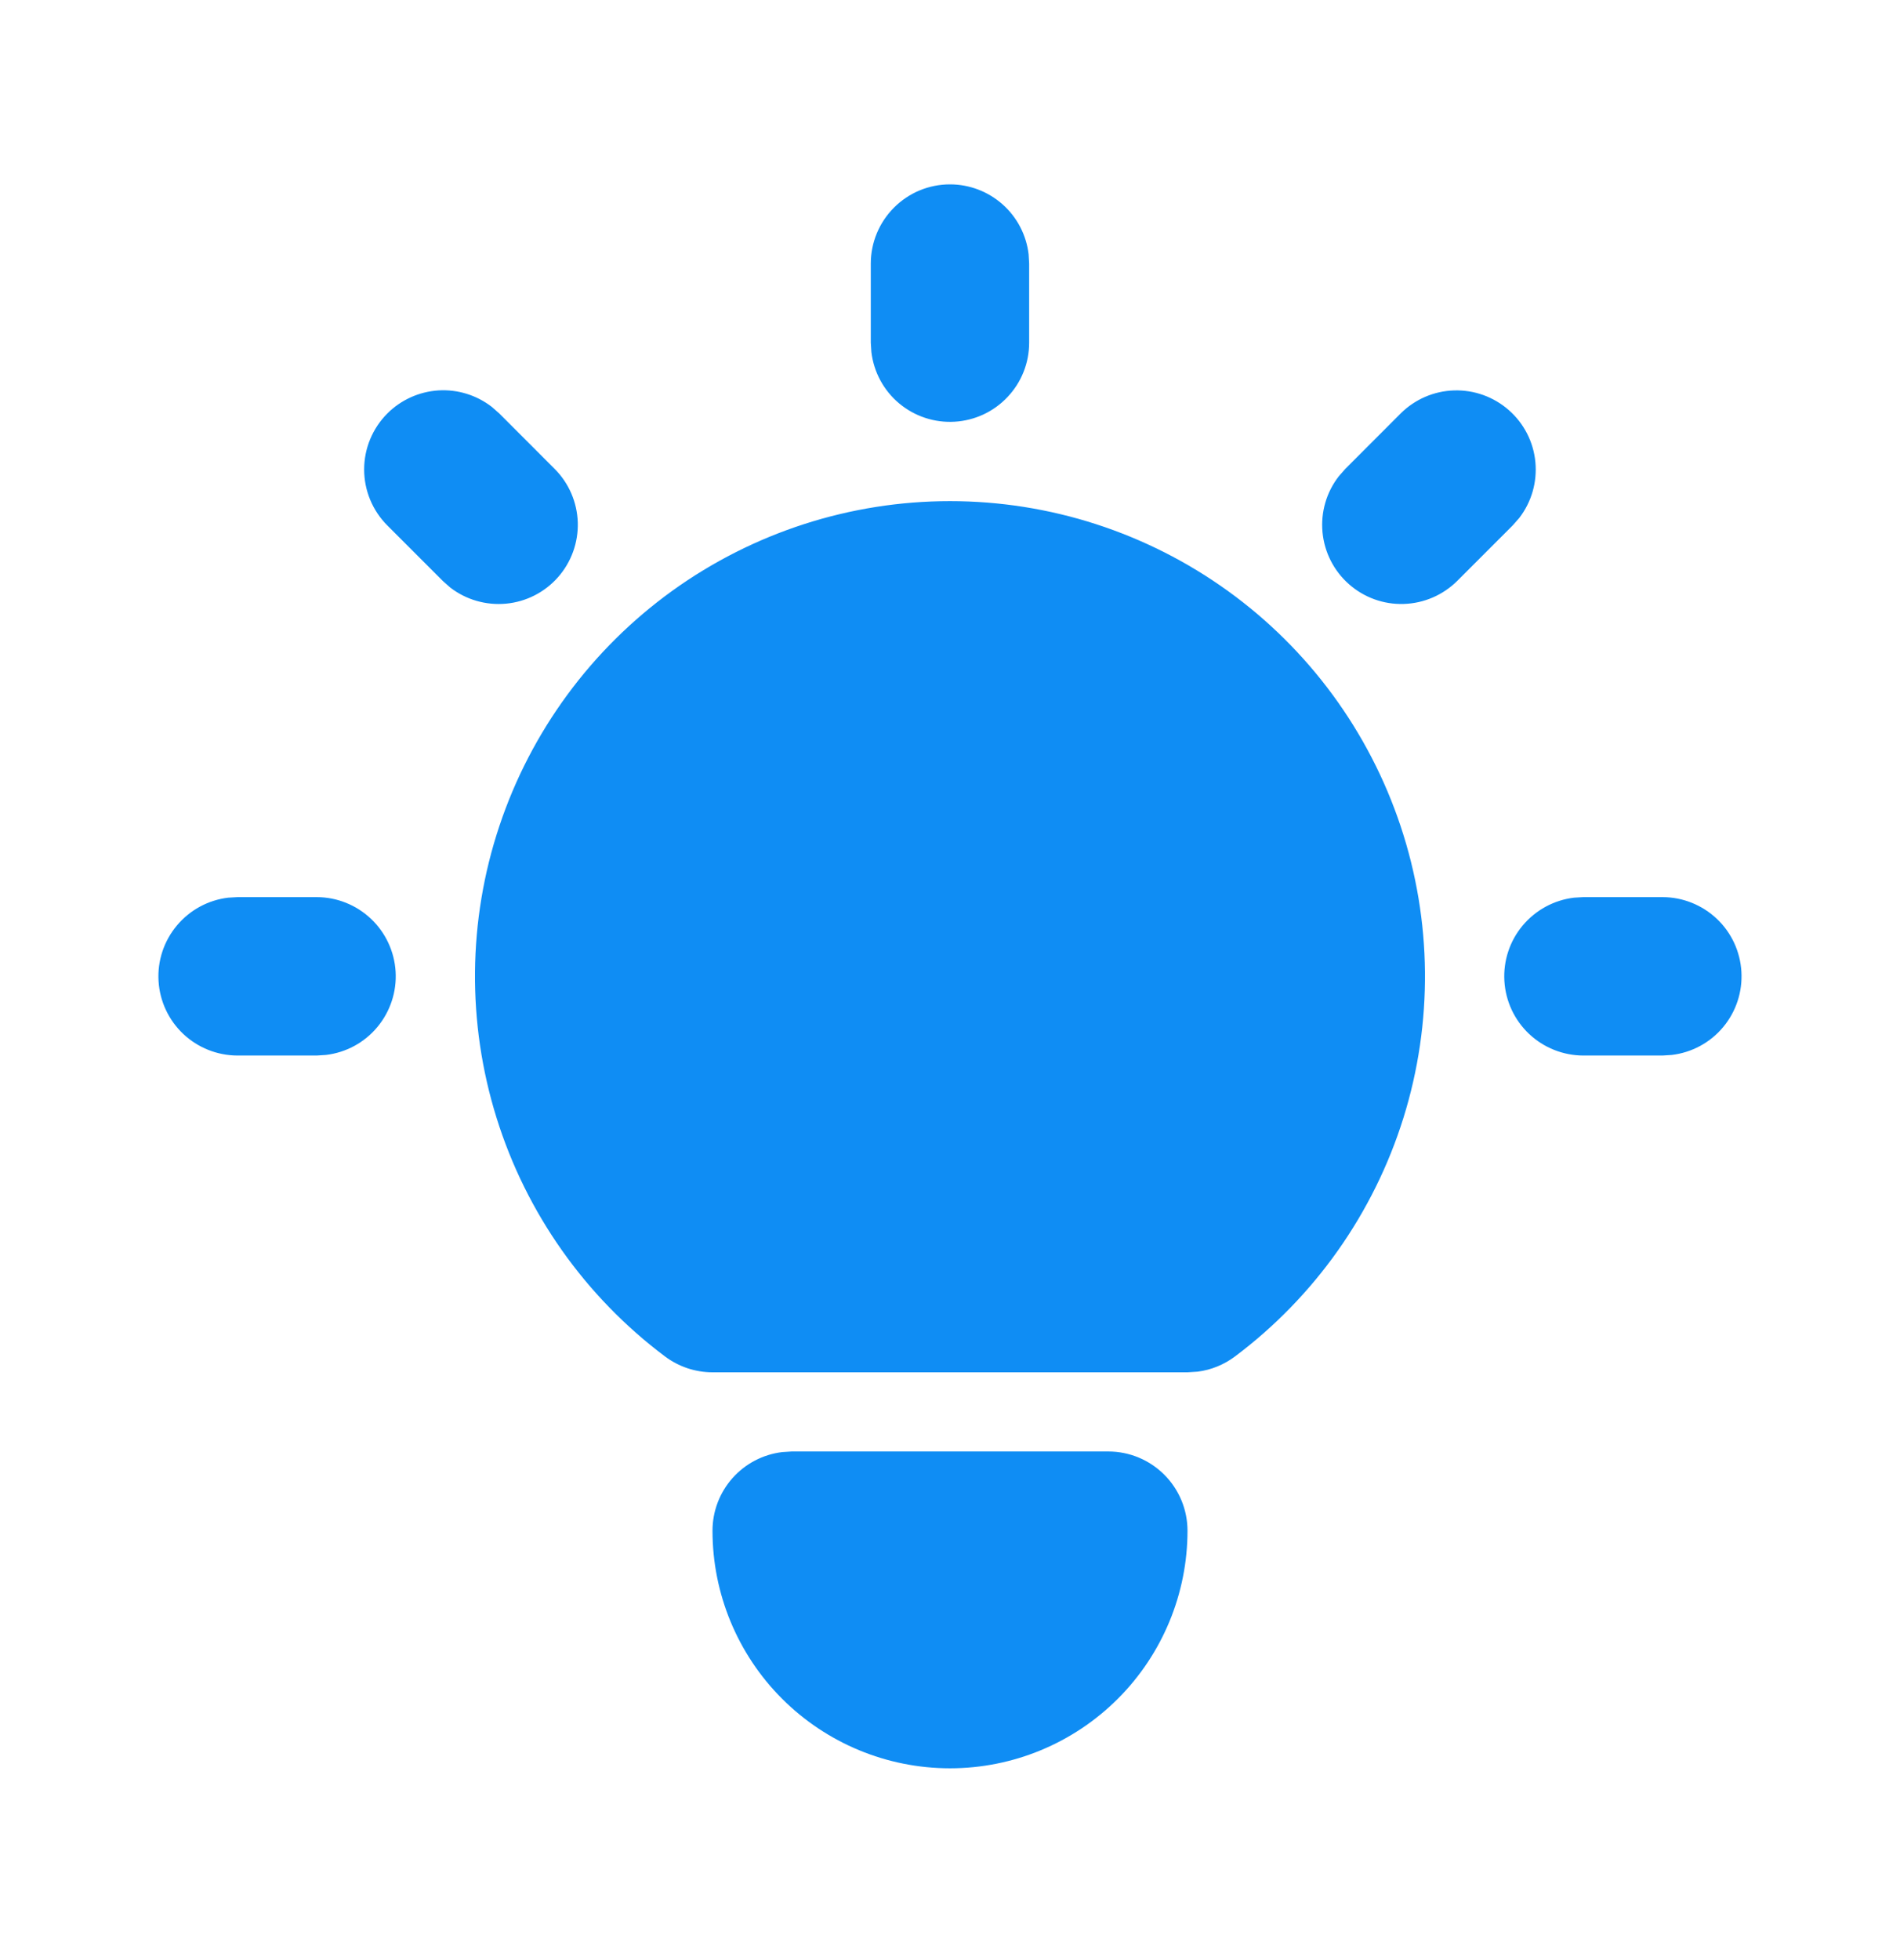 <svg width="32" height="33" viewBox="0 0 32 33" fill="none" xmlns="http://www.w3.org/2000/svg">
<path d="M5.333 15.104C5.673 15.104 6 15.235 6.247 15.468C6.494 15.701 6.643 16.02 6.663 16.359C6.683 16.698 6.572 17.032 6.354 17.293C6.136 17.554 5.827 17.721 5.489 17.761L5.333 17.771H4C3.66 17.77 3.333 17.64 3.086 17.407C2.839 17.174 2.69 16.855 2.67 16.515C2.65 16.176 2.761 15.842 2.979 15.582C3.197 15.321 3.506 15.153 3.844 15.113L4 15.104H5.333ZM16 3.104C16.326 3.104 16.642 3.224 16.886 3.441C17.13 3.658 17.286 3.957 17.324 4.281L17.333 4.437V5.771C17.333 6.111 17.203 6.437 16.969 6.684C16.736 6.932 16.417 7.08 16.078 7.1C15.739 7.12 15.405 7.01 15.144 6.792C14.883 6.574 14.716 6.264 14.676 5.927L14.666 5.771V4.437C14.666 4.084 14.807 3.745 15.057 3.495C15.307 3.244 15.646 3.104 16 3.104ZM28 15.104C28.34 15.104 28.666 15.235 28.914 15.468C29.161 15.701 29.309 16.02 29.329 16.359C29.349 16.698 29.239 17.032 29.021 17.293C28.803 17.554 28.493 17.721 28.156 17.761L28 17.771H26.666C26.327 17.77 26 17.64 25.753 17.407C25.506 17.174 25.357 16.855 25.337 16.515C25.317 16.176 25.427 15.842 25.645 15.582C25.864 15.321 26.173 15.153 26.511 15.113L26.666 15.104H28ZM6.524 6.961C6.753 6.732 7.059 6.594 7.383 6.573C7.707 6.553 8.027 6.652 8.284 6.851L8.409 6.961L9.342 7.895C9.582 8.135 9.72 8.457 9.731 8.795C9.741 9.134 9.622 9.464 9.398 9.718C9.174 9.972 8.862 10.131 8.525 10.163C8.187 10.195 7.85 10.098 7.582 9.891L7.457 9.78L6.524 8.847C6.274 8.597 6.133 8.258 6.133 7.904C6.133 7.55 6.274 7.211 6.524 6.961ZM23.59 6.961C23.83 6.722 24.152 6.583 24.491 6.573C24.83 6.563 25.159 6.682 25.413 6.906C25.668 7.13 25.827 7.442 25.859 7.779C25.891 8.117 25.794 8.453 25.587 8.721L25.476 8.847L24.543 9.78C24.302 10.019 23.981 10.158 23.642 10.168C23.303 10.179 22.974 10.06 22.72 9.836C22.465 9.612 22.306 9.299 22.274 8.962C22.242 8.625 22.339 8.288 22.547 8.02L22.657 7.895L23.59 6.961ZM18.666 24.437C19.02 24.437 19.359 24.578 19.609 24.828C19.859 25.078 20 25.417 20 25.771C20 26.831 19.578 27.849 18.828 28.599C18.078 29.349 17.061 29.771 16 29.771C14.939 29.771 13.921 29.349 13.171 28.599C12.421 27.849 12 26.831 12 25.771C12 25.444 12.12 25.129 12.337 24.885C12.554 24.641 12.853 24.485 13.177 24.447L13.333 24.437H18.666ZM16 8.437C17.679 8.437 19.315 8.966 20.677 9.947C22.04 10.929 23.058 12.315 23.589 13.908C24.12 15.5 24.137 17.22 23.636 18.823C23.135 20.425 22.143 21.83 20.8 22.837C20.616 22.975 20.4 23.064 20.172 23.093L20 23.104H12C11.711 23.104 11.431 23.01 11.2 22.837C9.857 21.83 8.864 20.425 8.364 18.823C7.863 17.22 7.879 15.5 8.41 13.908C8.941 12.315 9.96 10.929 11.322 9.947C12.684 8.966 14.321 8.437 16 8.437Z" fill="#0F8DF4"/>
</svg>

